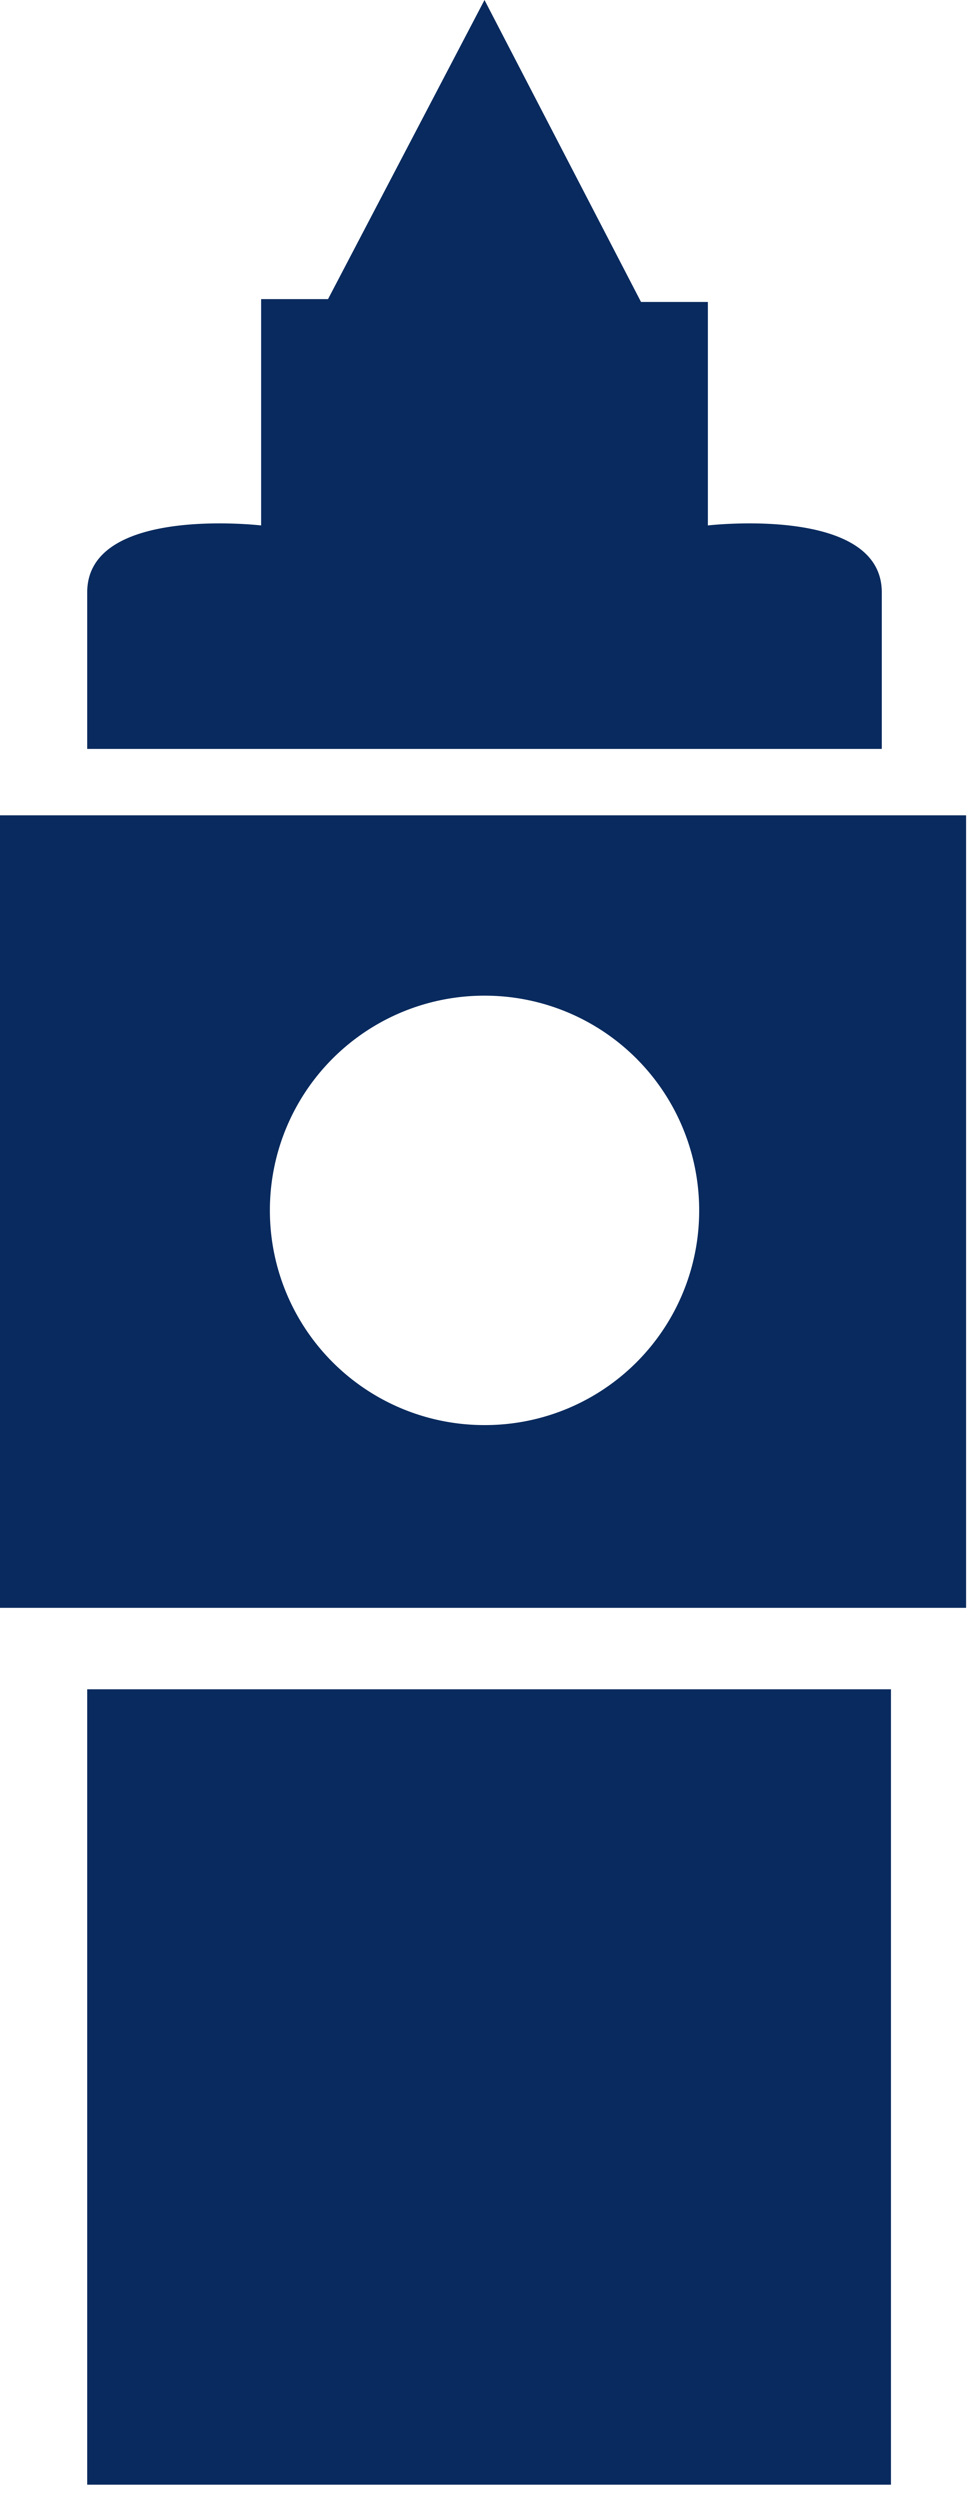 <svg width="19" height="49" fill="none" xmlns="http://www.w3.org/2000/svg"><path d="M1.71 33.108h15.76v15.589H1.71v-15.59zM19 31.512H0V15.979h18.943v15.533H19zM9.5 27.93a4.198 4.198 0 004.209-4.209A4.204 4.204 0 009.5 19.514a4.204 4.204 0 00-4.208 4.208A4.204 4.204 0 009.5 27.93zM9.5 14.678h7.79v-3.069c0-1.71-3.41-1.311-3.41-1.311v-4.38h-1.311L9.5 0 6.432 5.862H5.12v4.436s-3.41-.399-3.41 1.311v3.069H9.5z" fill="#092A5E"/></svg>